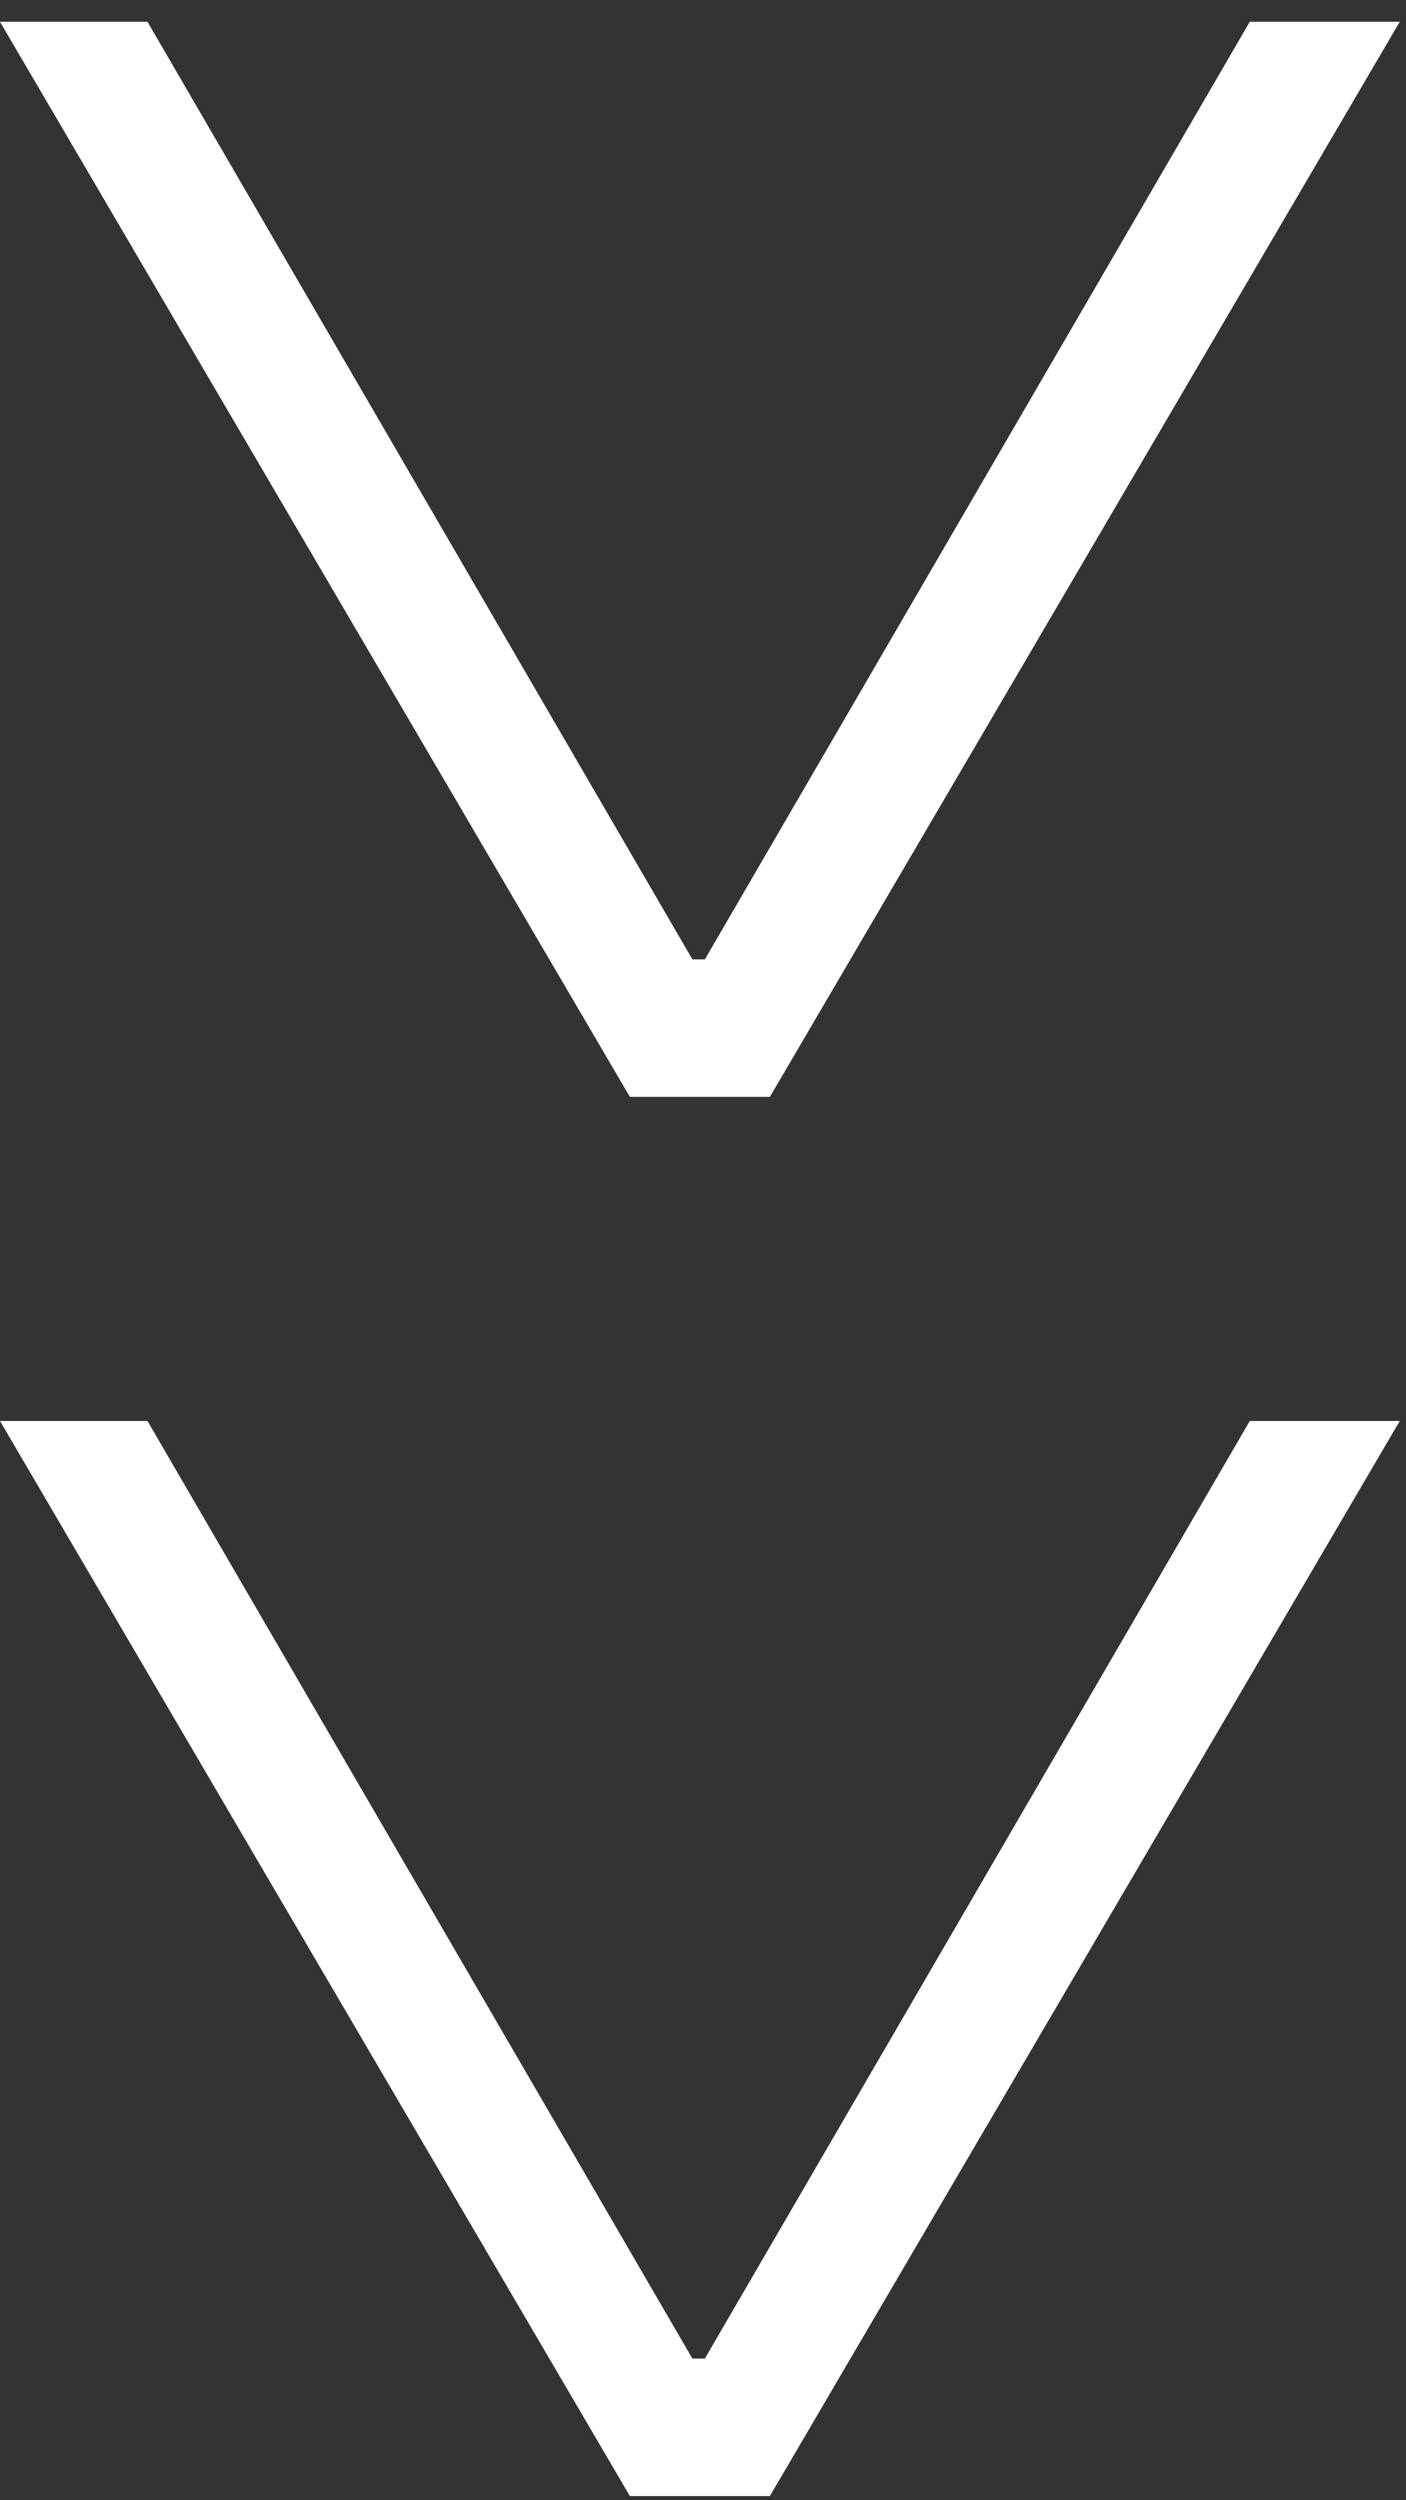 <svg width="27" height="48" fill="none" xmlns="http://www.w3.org/2000/svg"><rect width="100%" height="100%" fill="#333333" stroke="none"/><path d="M14.784 47.92h-2.688L0 27.28h2.832l10.464 18h.24L24 27.28h2.88L14.784 47.92zm0-26.862h-2.688L0 .418h2.832l10.464 18h.24L24 .418h2.88l-12.096 20.64z" fill="#fff"/></svg>